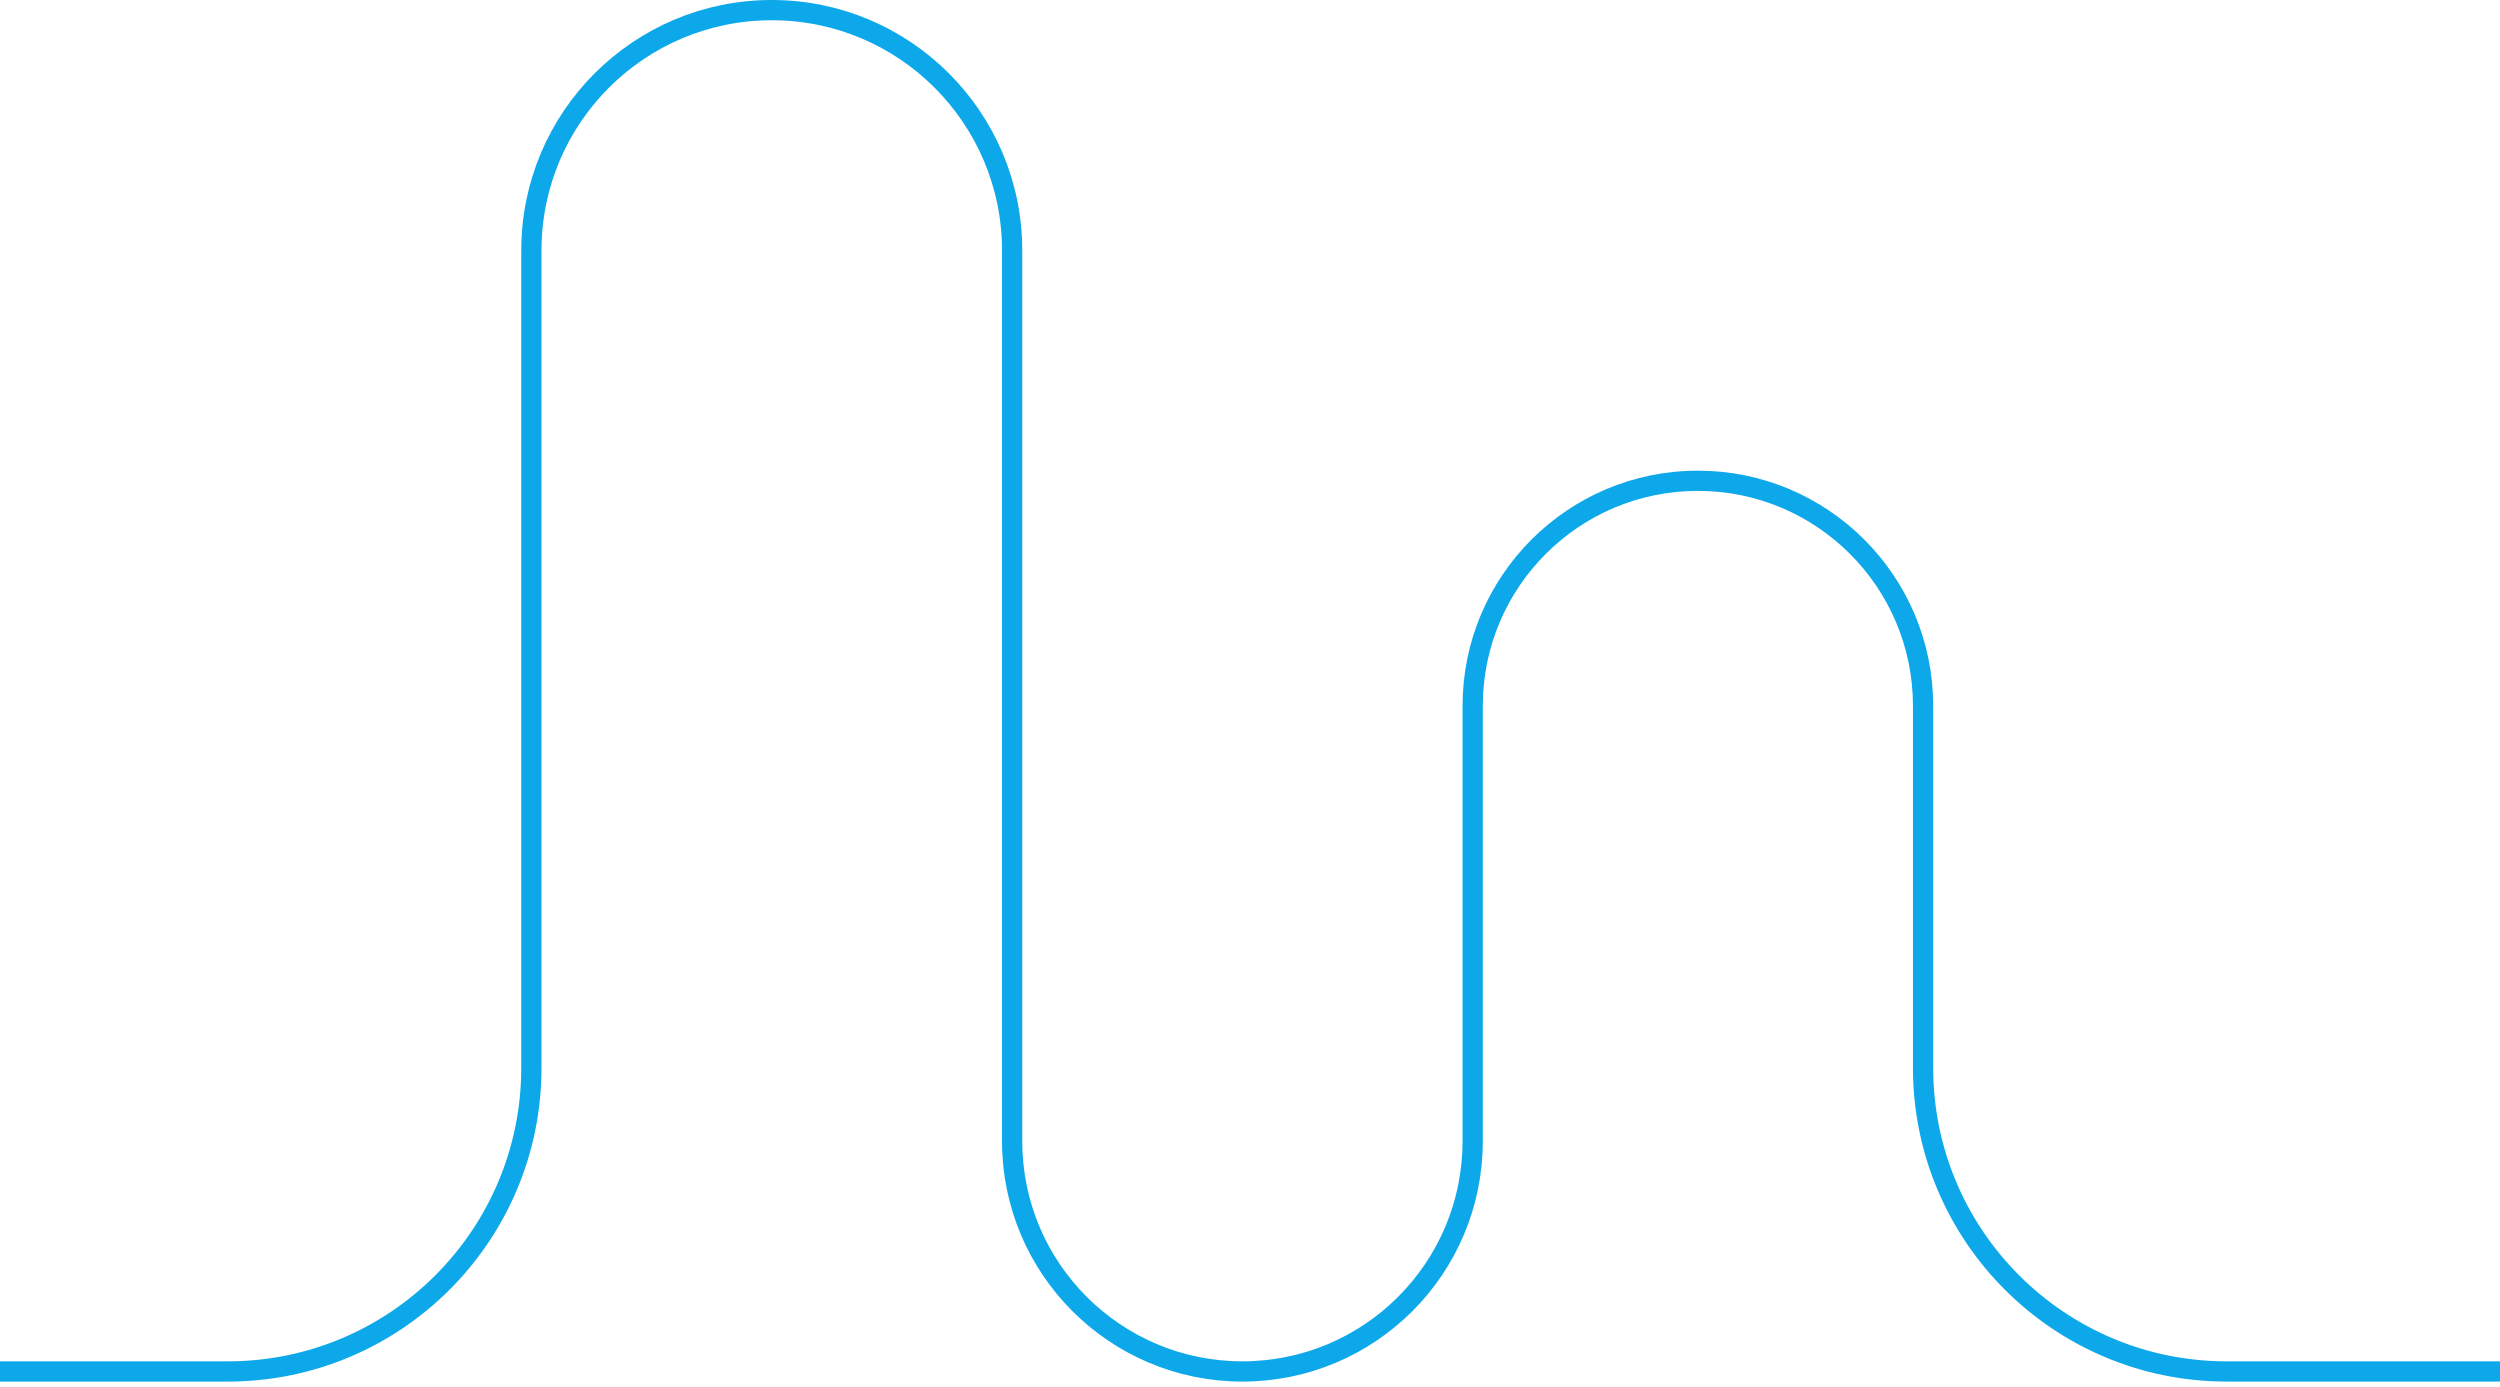 <svg xmlns="http://www.w3.org/2000/svg" width="247" height="137" viewBox="0 0 247 137" fill="none"><path d="M0 135.5H22.5C39.069 135.5 52.5 122.069 52.5 105.5V24.75C52.5 11.633 63.133 1 76.25 1V1C89.367 1 100 11.633 100 24.75V112.75C100 125.314 110.186 135.5 122.75 135.5V135.5C135.314 135.5 145.5 125.314 145.5 112.75V69.75C145.5 57.462 155.462 47.5 167.75 47.5V47.5C180.038 47.5 190 57.462 190 69.75V105.5C190 122.069 203.431 135.5 220 135.5H247" stroke="#0DA8EA" stroke-width="2"></path></svg>